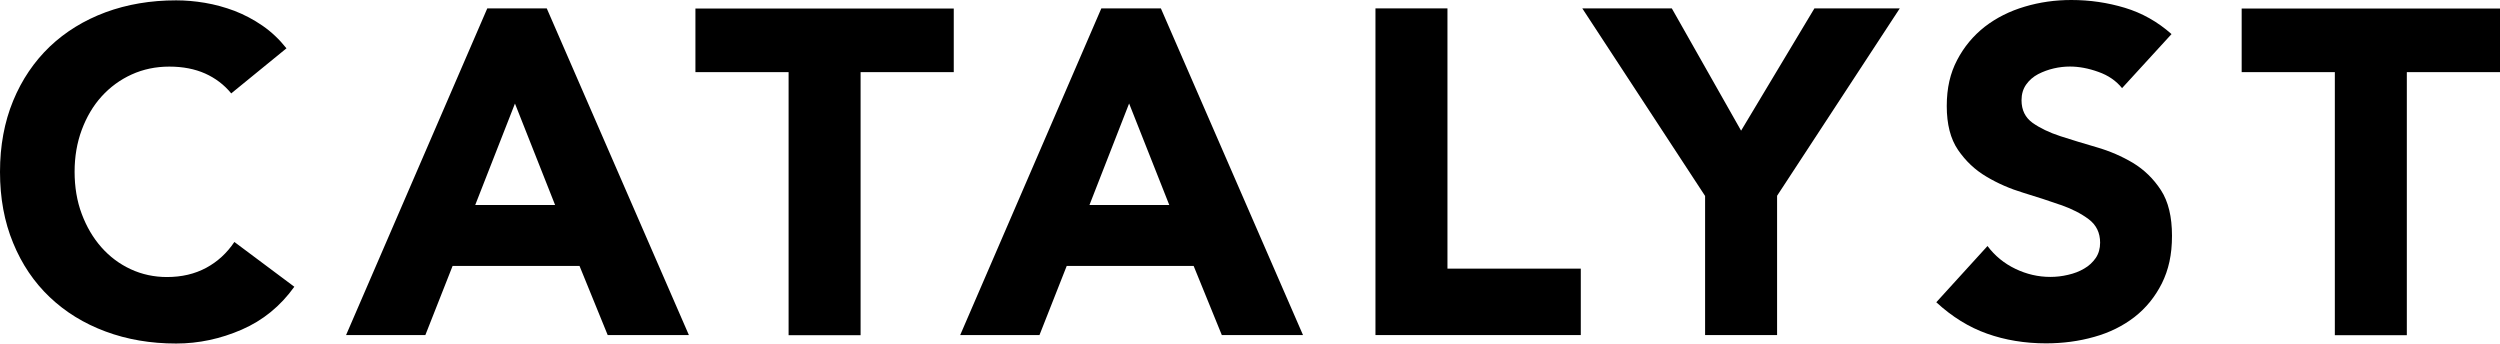 <?xml version="1.0" encoding="UTF-8"?>
<svg id="Layer_2" data-name="Layer 2" xmlns="http://www.w3.org/2000/svg" viewBox="0 0 432 59.37">
  <g id="Layer_1-2" data-name="Layer 1">
    <g>
      <path d="M39.95,16.13c-1.22-1.49-2.73-2.63-4.51-3.43-1.78-.79-3.84-1.19-6.18-1.19s-4.51.45-6.51,1.36c-1.98.9-3.72,2.17-5.19,3.79s-2.6,3.55-3.43,5.77c-.83,2.23-1.24,4.65-1.24,7.25s.4,5.08,1.24,7.3c.83,2.21,1.95,4.12,3.39,5.75s3.13,2.89,5.07,3.79c1.94.9,4.04,1.35,6.26,1.35,2.56,0,4.81-.53,6.78-1.59,1.97-1.06,3.59-2.56,4.87-4.47l10.36,7.74c-2.4,3.35-5.43,5.82-9.09,7.41-3.66,1.59-7.44,2.4-11.33,2.4-4.41,0-8.47-.69-12.2-2.08-3.72-1.38-6.94-3.36-9.64-5.93-2.71-2.57-4.83-5.7-6.33-9.37-1.52-3.66-2.27-7.77-2.27-12.28s.76-8.62,2.27-12.28c1.51-3.66,3.63-6.78,6.33-9.37,2.71-2.57,5.93-4.55,9.64-5.93C21.96.75,26.03.06,30.44.06c1.59,0,3.26.14,4.98.43,1.72.29,3.43.76,5.11,1.39,1.67.65,3.28,1.49,4.83,2.56,1.54,1.06,2.92,2.37,4.14,3.91l-9.57,7.81v-.03Z"/>
      <path d="M84.2,1.45h10.28l24.56,56.45h-14.03l-4.87-11.95h-21.93l-4.71,11.95h-13.7L84.2,1.45ZM88.99,17.88l-6.87,17.54h13.8l-6.94-17.54Z"/>
      <path d="M136.27,12.47h-16.1V1.47h44.64v11h-16.1v45.45h-12.44V12.47Z"/>
      <path d="M190.32,1.45h10.28l24.56,56.45h-14.03l-4.87-11.95h-21.93l-4.71,11.95h-13.7L190.31,1.45h.01ZM195.11,17.88l-6.85,17.54h13.79l-6.94-17.54Z"/>
      <path d="M237.68,1.45h12.44v44.97h23.04v11.48h-35.48V1.45h0Z"/>
      <path d="M294.62,33.83L273.42,1.45h15.47l11.97,21.13,12.67-21.13h14.75l-21.2,32.38v24.07h-12.44v-24.07h-.01Z"/>
      <path d="M356.01,35.39c-1.95-.69-4.08-1.38-6.38-2.08-2.28-.69-4.41-1.61-6.38-2.79-1.97-1.16-3.59-2.7-4.9-4.61-1.31-1.92-1.95-4.44-1.95-7.58s.6-5.69,1.8-7.97c1.19-2.28,2.79-4.19,4.78-5.75,2-1.54,4.29-2.69,6.89-3.46,2.6-.78,5.29-1.15,8.06-1.15,3.19,0,6.26.45,9.25,1.35,2.97.9,5.66,2.41,8.06,4.54l-8.53,9.32v.04c-1.03-1.28-2.4-2.23-4.12-2.83-1.72-.62-3.36-.92-4.9-.92-.9,0-1.84.1-2.79.32s-1.85.55-2.71.99c-.85.45-1.54,1.05-2.07,1.8s-.8,1.65-.8,2.71c0,1.71.65,3,1.91,3.91,1.28.9,2.89,1.68,4.83,2.31,1.94.63,4.02,1.26,6.26,1.91,2.23.65,4.31,1.54,6.26,2.7,1.94,1.18,3.55,2.74,4.83,4.71,1.28,1.97,1.91,4.6,1.91,7.89s-.59,5.87-1.75,8.22c-1.18,2.34-2.76,4.28-4.74,5.82-2,1.54-4.31,2.69-6.94,3.42-2.63.75-5.42,1.12-8.33,1.12-3.66,0-7.07-.56-10.21-1.68-3.13-1.11-6.06-2.93-8.76-5.42l8.85-9.72c1.28,1.71,2.89,3.02,4.83,3.95s3.95,1.39,6.02,1.39c1.01,0,2.03-.11,3.07-.36,1.03-.23,1.97-.59,2.79-1.08.82-.47,1.48-1.09,2-1.84.5-.75.75-1.62.75-2.63,0-1.71-.65-3.05-1.95-4.04-1.31-.99-2.94-1.82-4.91-2.51"/>
      <path d="M403.46,12.47h-16.1V1.47h44.64v11h-16.1v45.45h-12.44V12.47Z"/>
    </g>
  </g>
</svg>